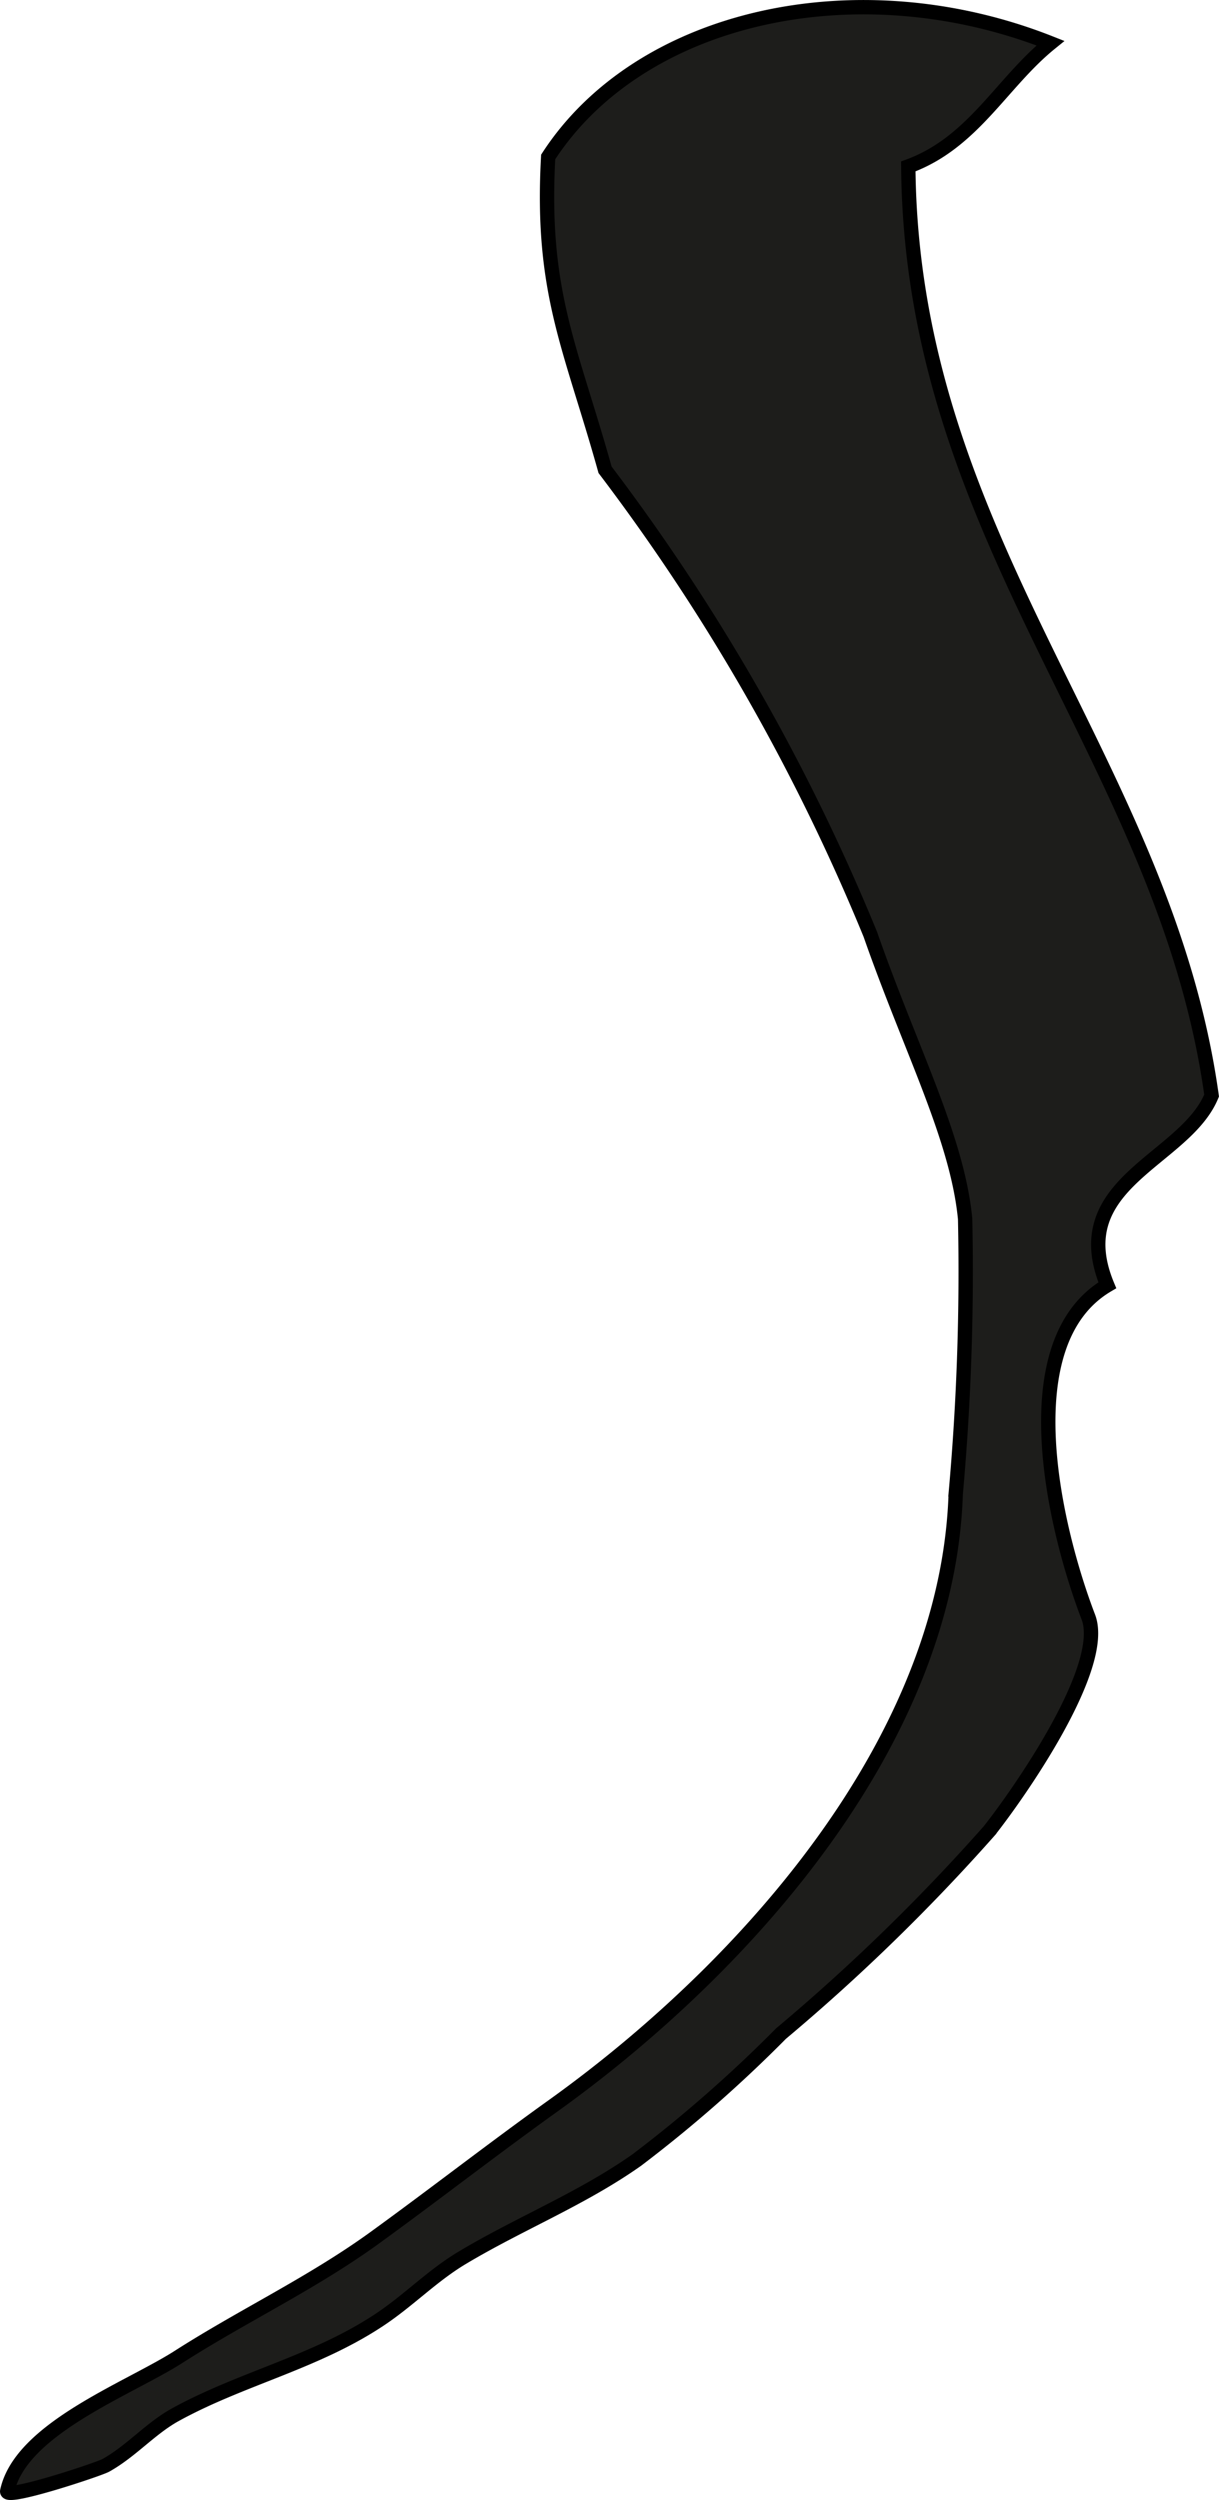 <?xml version="1.0" encoding="UTF-8"?>
<svg xmlns="http://www.w3.org/2000/svg"
     version="1.1"
     width="7.5mm"
     height="15.376mm"
     viewBox="0 0 21.261 43.585">
   <defs>
      <style type="text/css">
      .a {
        fill: #1d1d1b;
        stroke: #000;
        stroke-linecap: round;
        stroke-width: 0.25px;
        fill-rule: evenodd;
      }
    </style>
   </defs>
   <path class="a"
         d="M12.341,34.44c2.321-2.299,4.224-5.248,4.328-8.398a43.305,43.305,0,0,0,.164-4.794c-.137-1.415-.951-2.95-1.653-4.959a35.971,35.971,0,0,0-4.627-8.1c-.6-2.151-1.122-3.084-.992-5.454,1.596-2.464,5.392-3.317,8.76-1.984-.853.69-1.348,1.737-2.479,2.149.05,6.554,4.473,10.337,5.29,16.199-.466,1.135-2.562,1.515-1.819,3.307-1.69,1-.926,4.229-.331,5.784.335.874-1.222,3.089-1.728,3.728a34.169,34.169,0,0,1-3.632,3.534,23.589,23.589,0,0,1-2.512,2.202c-.95.672-2.044,1.107-3.04,1.702-.528.314-.93.738-1.441,1.079-1.122.749-2.411,1.025-3.564,1.658-.439.24-.771.636-1.218.886-.128.071-1.756.611-1.721.45.236-1.093,2.12-1.783,2.994-2.344,1.12-.716,2.315-1.278,3.402-2.063,1.052-.762,2.067-1.553,3.117-2.305A22.427,22.427,0,0,0,12.341,34.44Z"/>
</svg>
